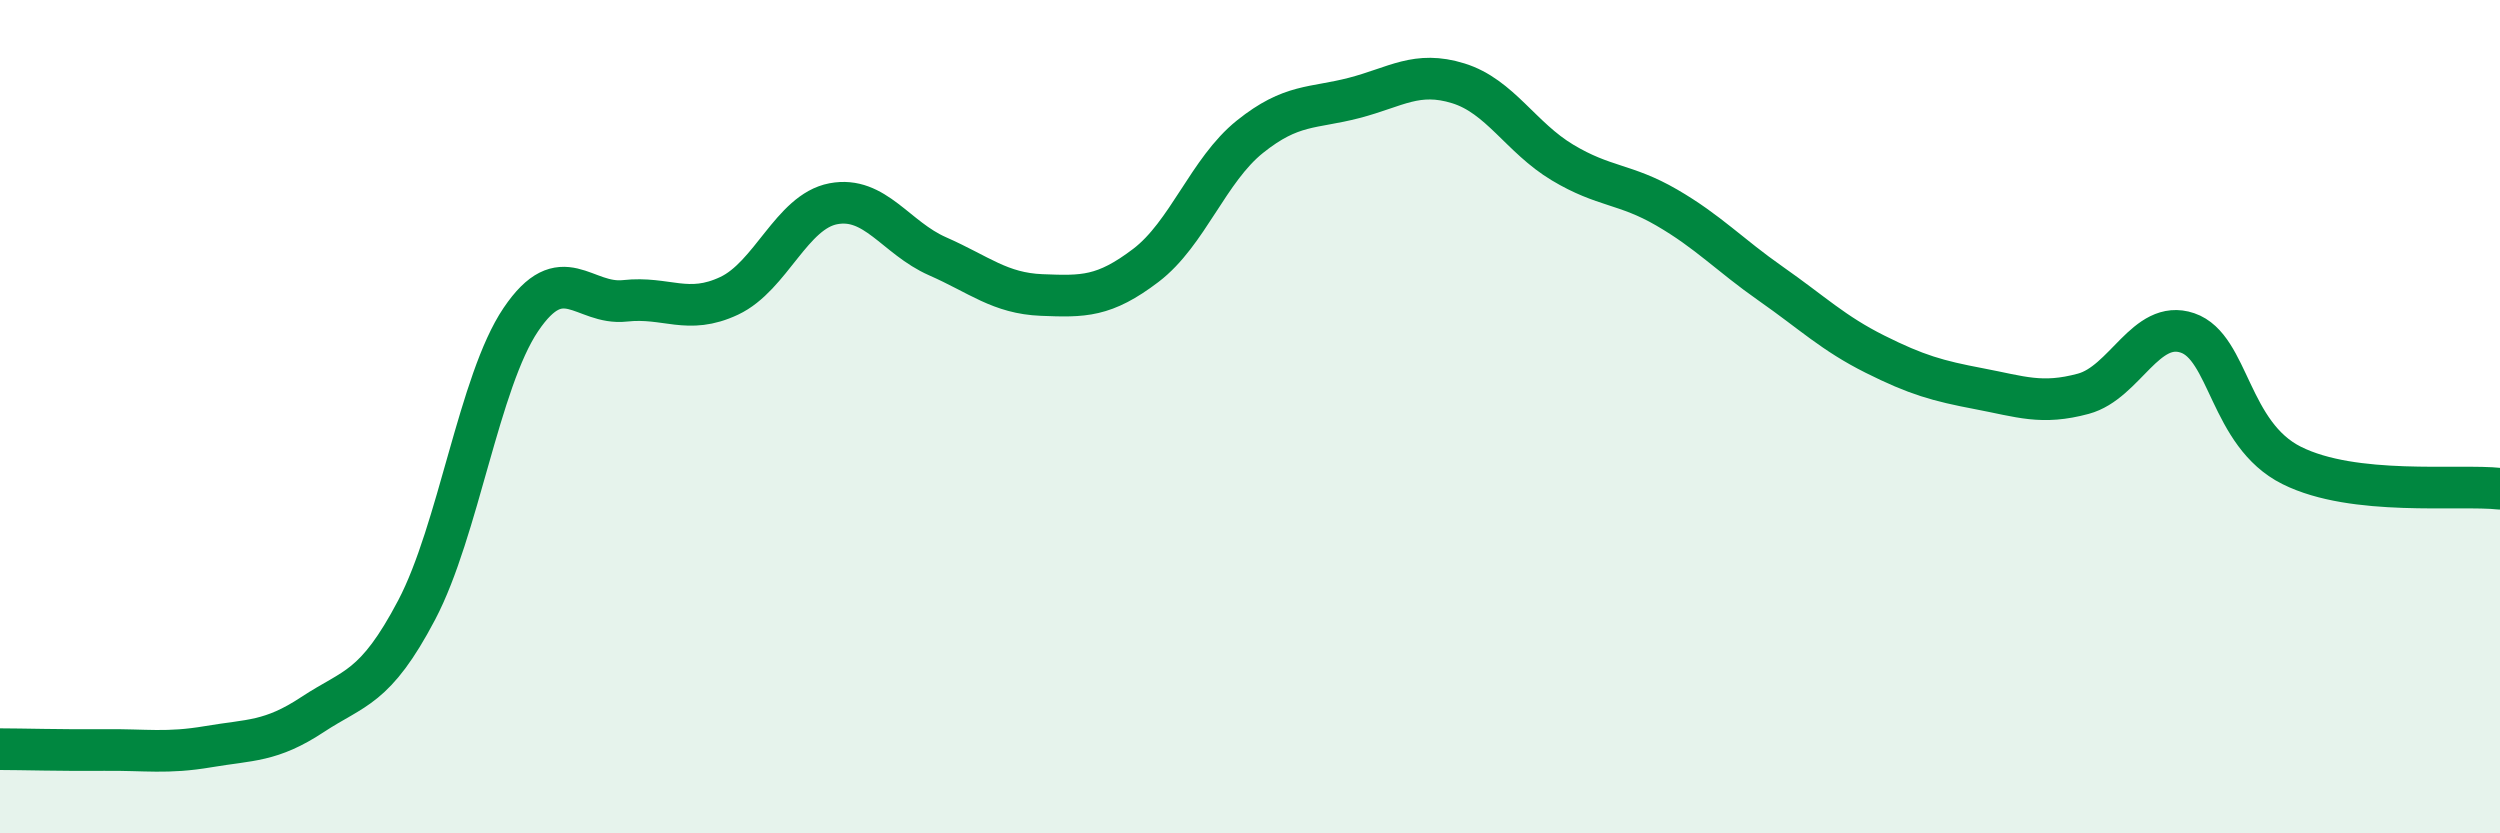 
    <svg width="60" height="20" viewBox="0 0 60 20" xmlns="http://www.w3.org/2000/svg">
      <path
        d="M 0,17.98 C 0.5,17.98 1.5,18.01 2.5,18 C 3.5,17.99 4,18.09 5,17.92 C 6,17.75 6.5,17.81 7.5,17.15 C 8.5,16.49 9,16.54 10,14.64 C 11,12.74 11.5,9.15 12.5,7.67 C 13.5,6.19 14,7.33 15,7.22 C 16,7.11 16.5,7.57 17.5,7.1 C 18.5,6.63 19,5.08 20,4.89 C 21,4.7 21.5,5.71 22.5,6.15 C 23.5,6.59 24,7.04 25,7.08 C 26,7.12 26.5,7.13 27.5,6.37 C 28.5,5.61 29,4.08 30,3.28 C 31,2.48 31.5,2.61 32.5,2.35 C 33.5,2.09 34,1.69 35,2 C 36,2.31 36.5,3.3 37.5,3.9 C 38.5,4.5 39,4.4 40,4.98 C 41,5.56 41.5,6.11 42.5,6.81 C 43.5,7.51 44,8 45,8.5 C 46,9 46.5,9.14 47.5,9.33 C 48.5,9.52 49,9.72 50,9.45 C 51,9.18 51.5,7.65 52.5,7.99 C 53.5,8.33 53.5,10.42 55,11.17 C 56.5,11.92 59,11.62 60,11.73L60 20L0 20Z"
        fill="#008740"
        opacity="0.1"
        stroke-linecap="round"
        stroke-linejoin="round"
      />
      <path
        d="M 0,17.98 C 0.5,17.98 1.5,18.01 2.5,18 C 3.5,17.99 4,18.09 5,17.92 C 6,17.75 6.5,17.81 7.5,17.15 C 8.5,16.49 9,16.54 10,14.64 C 11,12.74 11.5,9.15 12.5,7.67 C 13.5,6.19 14,7.33 15,7.22 C 16,7.11 16.5,7.57 17.5,7.1 C 18.5,6.63 19,5.08 20,4.89 C 21,4.7 21.5,5.71 22.5,6.15 C 23.5,6.59 24,7.04 25,7.08 C 26,7.12 26.5,7.13 27.5,6.37 C 28.5,5.61 29,4.08 30,3.28 C 31,2.48 31.5,2.61 32.5,2.35 C 33.5,2.09 34,1.69 35,2 C 36,2.31 36.5,3.3 37.5,3.9 C 38.5,4.5 39,4.4 40,4.98 C 41,5.56 41.5,6.11 42.5,6.81 C 43.5,7.51 44,8 45,8.5 C 46,9 46.5,9.14 47.5,9.33 C 48.5,9.52 49,9.72 50,9.45 C 51,9.18 51.5,7.65 52.5,7.99 C 53.5,8.33 53.5,10.42 55,11.17 C 56.5,11.92 59,11.62 60,11.73"
        stroke="#008740"
        stroke-width="1"
        fill="none"
        stroke-linecap="round"
        stroke-linejoin="round"
      />
    </svg>
  